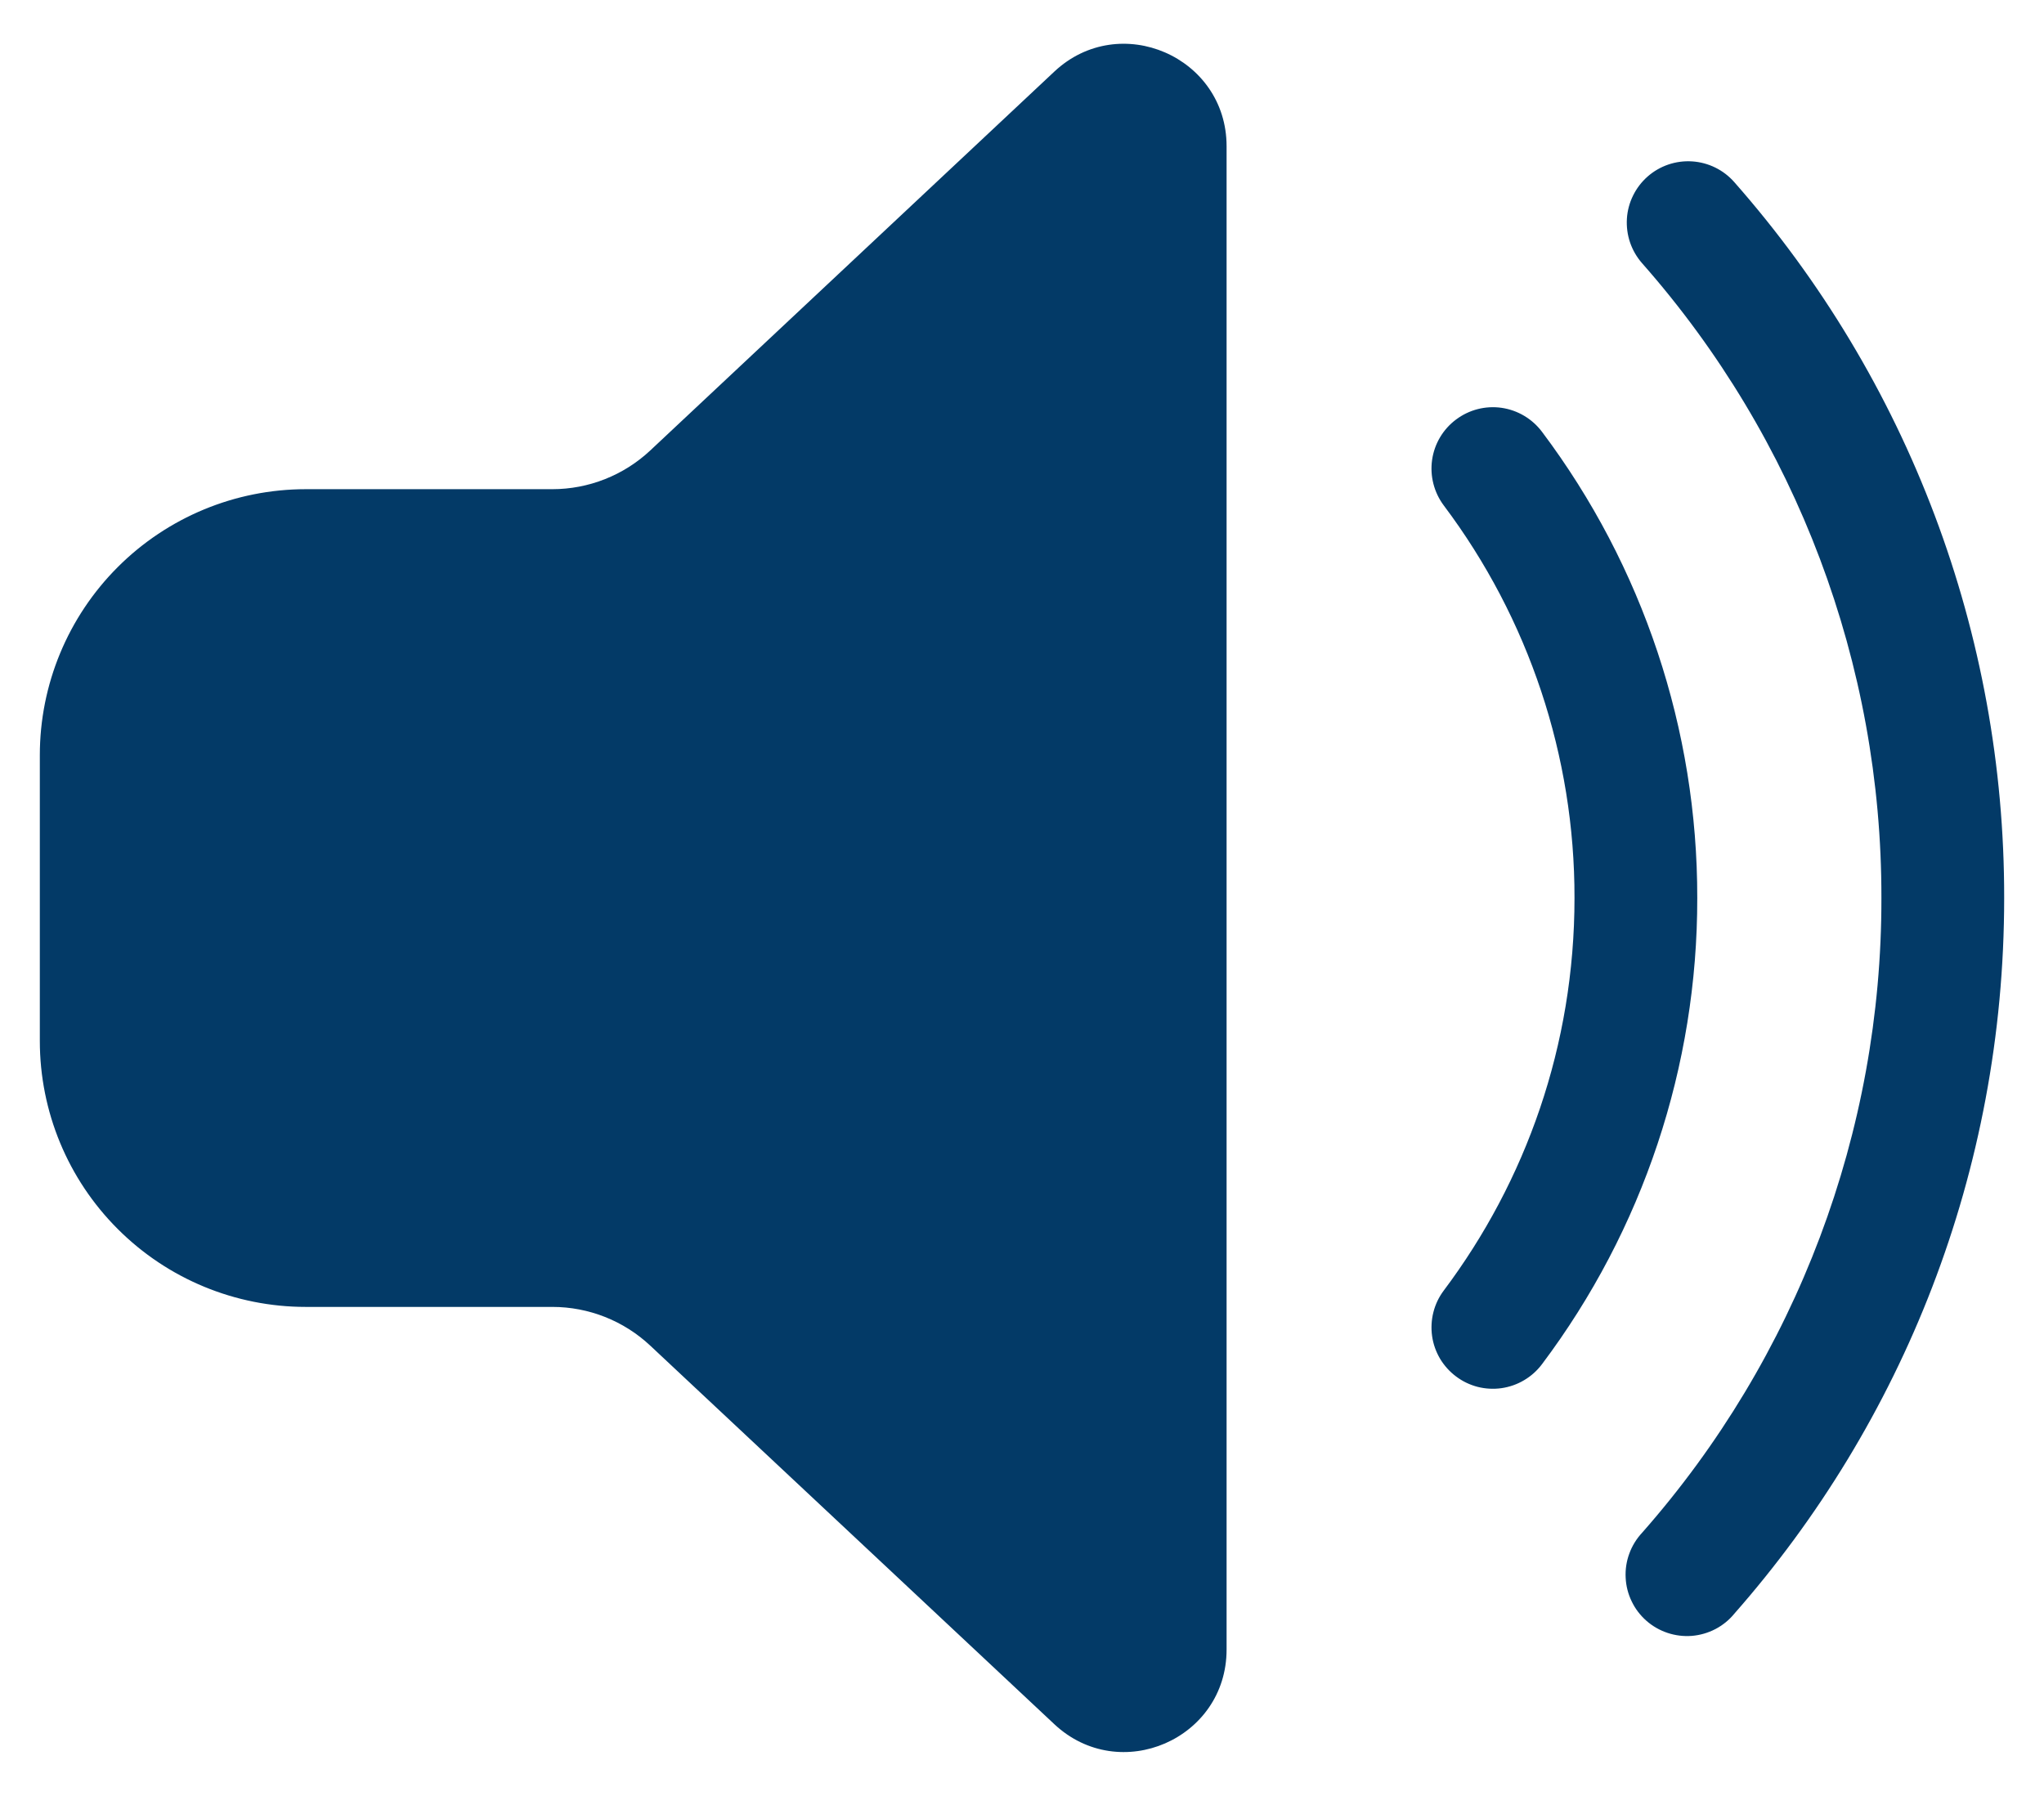 <svg width="33" height="29" viewBox="0 0 33 29" fill="none" xmlns="http://www.w3.org/2000/svg">
<path d="M17.022 1.156C18.076 0.168 19.803 0.916 19.803 2.361V26.636C19.803 28.082 18.078 28.83 17.022 27.841L10.498 21.728C10.07 21.327 9.505 21.103 8.918 21.103H4.937C3.798 21.103 2.706 20.651 1.901 19.845C1.095 19.04 0.643 17.948 0.643 16.808V12.194C0.643 11.055 1.095 9.963 1.901 9.157C2.706 8.352 3.798 7.899 4.937 7.899H8.916C9.504 7.899 10.07 7.675 10.498 7.274L17.022 1.156ZM26.601 2.85C26.798 2.677 27.056 2.589 27.319 2.606C27.581 2.623 27.826 2.743 27.999 2.94C30.813 6.133 32.363 10.244 32.357 14.5C32.357 18.929 30.711 22.976 27.999 26.058C27.915 26.161 27.81 26.245 27.693 26.306C27.575 26.367 27.446 26.404 27.314 26.415C27.182 26.425 27.049 26.409 26.923 26.367C26.797 26.325 26.681 26.259 26.581 26.171C26.481 26.083 26.4 25.977 26.343 25.857C26.285 25.738 26.252 25.608 26.246 25.476C26.239 25.343 26.259 25.21 26.305 25.086C26.35 24.961 26.421 24.847 26.511 24.75C29.007 21.919 30.381 18.274 30.375 14.5C30.381 10.726 29.007 7.08 26.511 4.25C26.425 4.152 26.359 4.038 26.317 3.915C26.275 3.792 26.258 3.661 26.266 3.531C26.274 3.401 26.308 3.274 26.366 3.157C26.423 3.041 26.503 2.936 26.601 2.85ZM24.895 6.972C24.737 6.762 24.503 6.623 24.242 6.585C23.982 6.548 23.718 6.616 23.508 6.774C23.297 6.931 23.158 7.166 23.121 7.426C23.084 7.686 23.152 7.951 23.309 8.161C24.683 9.989 25.424 12.214 25.42 14.5C25.42 16.879 24.635 19.072 23.309 20.839C23.231 20.943 23.174 21.061 23.142 21.188C23.11 21.314 23.103 21.445 23.121 21.574C23.139 21.703 23.183 21.826 23.249 21.939C23.316 22.05 23.403 22.148 23.508 22.226C23.612 22.305 23.73 22.361 23.856 22.394C23.982 22.426 24.113 22.433 24.242 22.415C24.371 22.396 24.495 22.353 24.607 22.286C24.719 22.22 24.817 22.132 24.895 22.028C26.526 19.858 27.406 17.215 27.402 14.5C27.406 11.785 26.526 9.142 24.895 6.972Z" fill="#033A67"/>
</svg>
